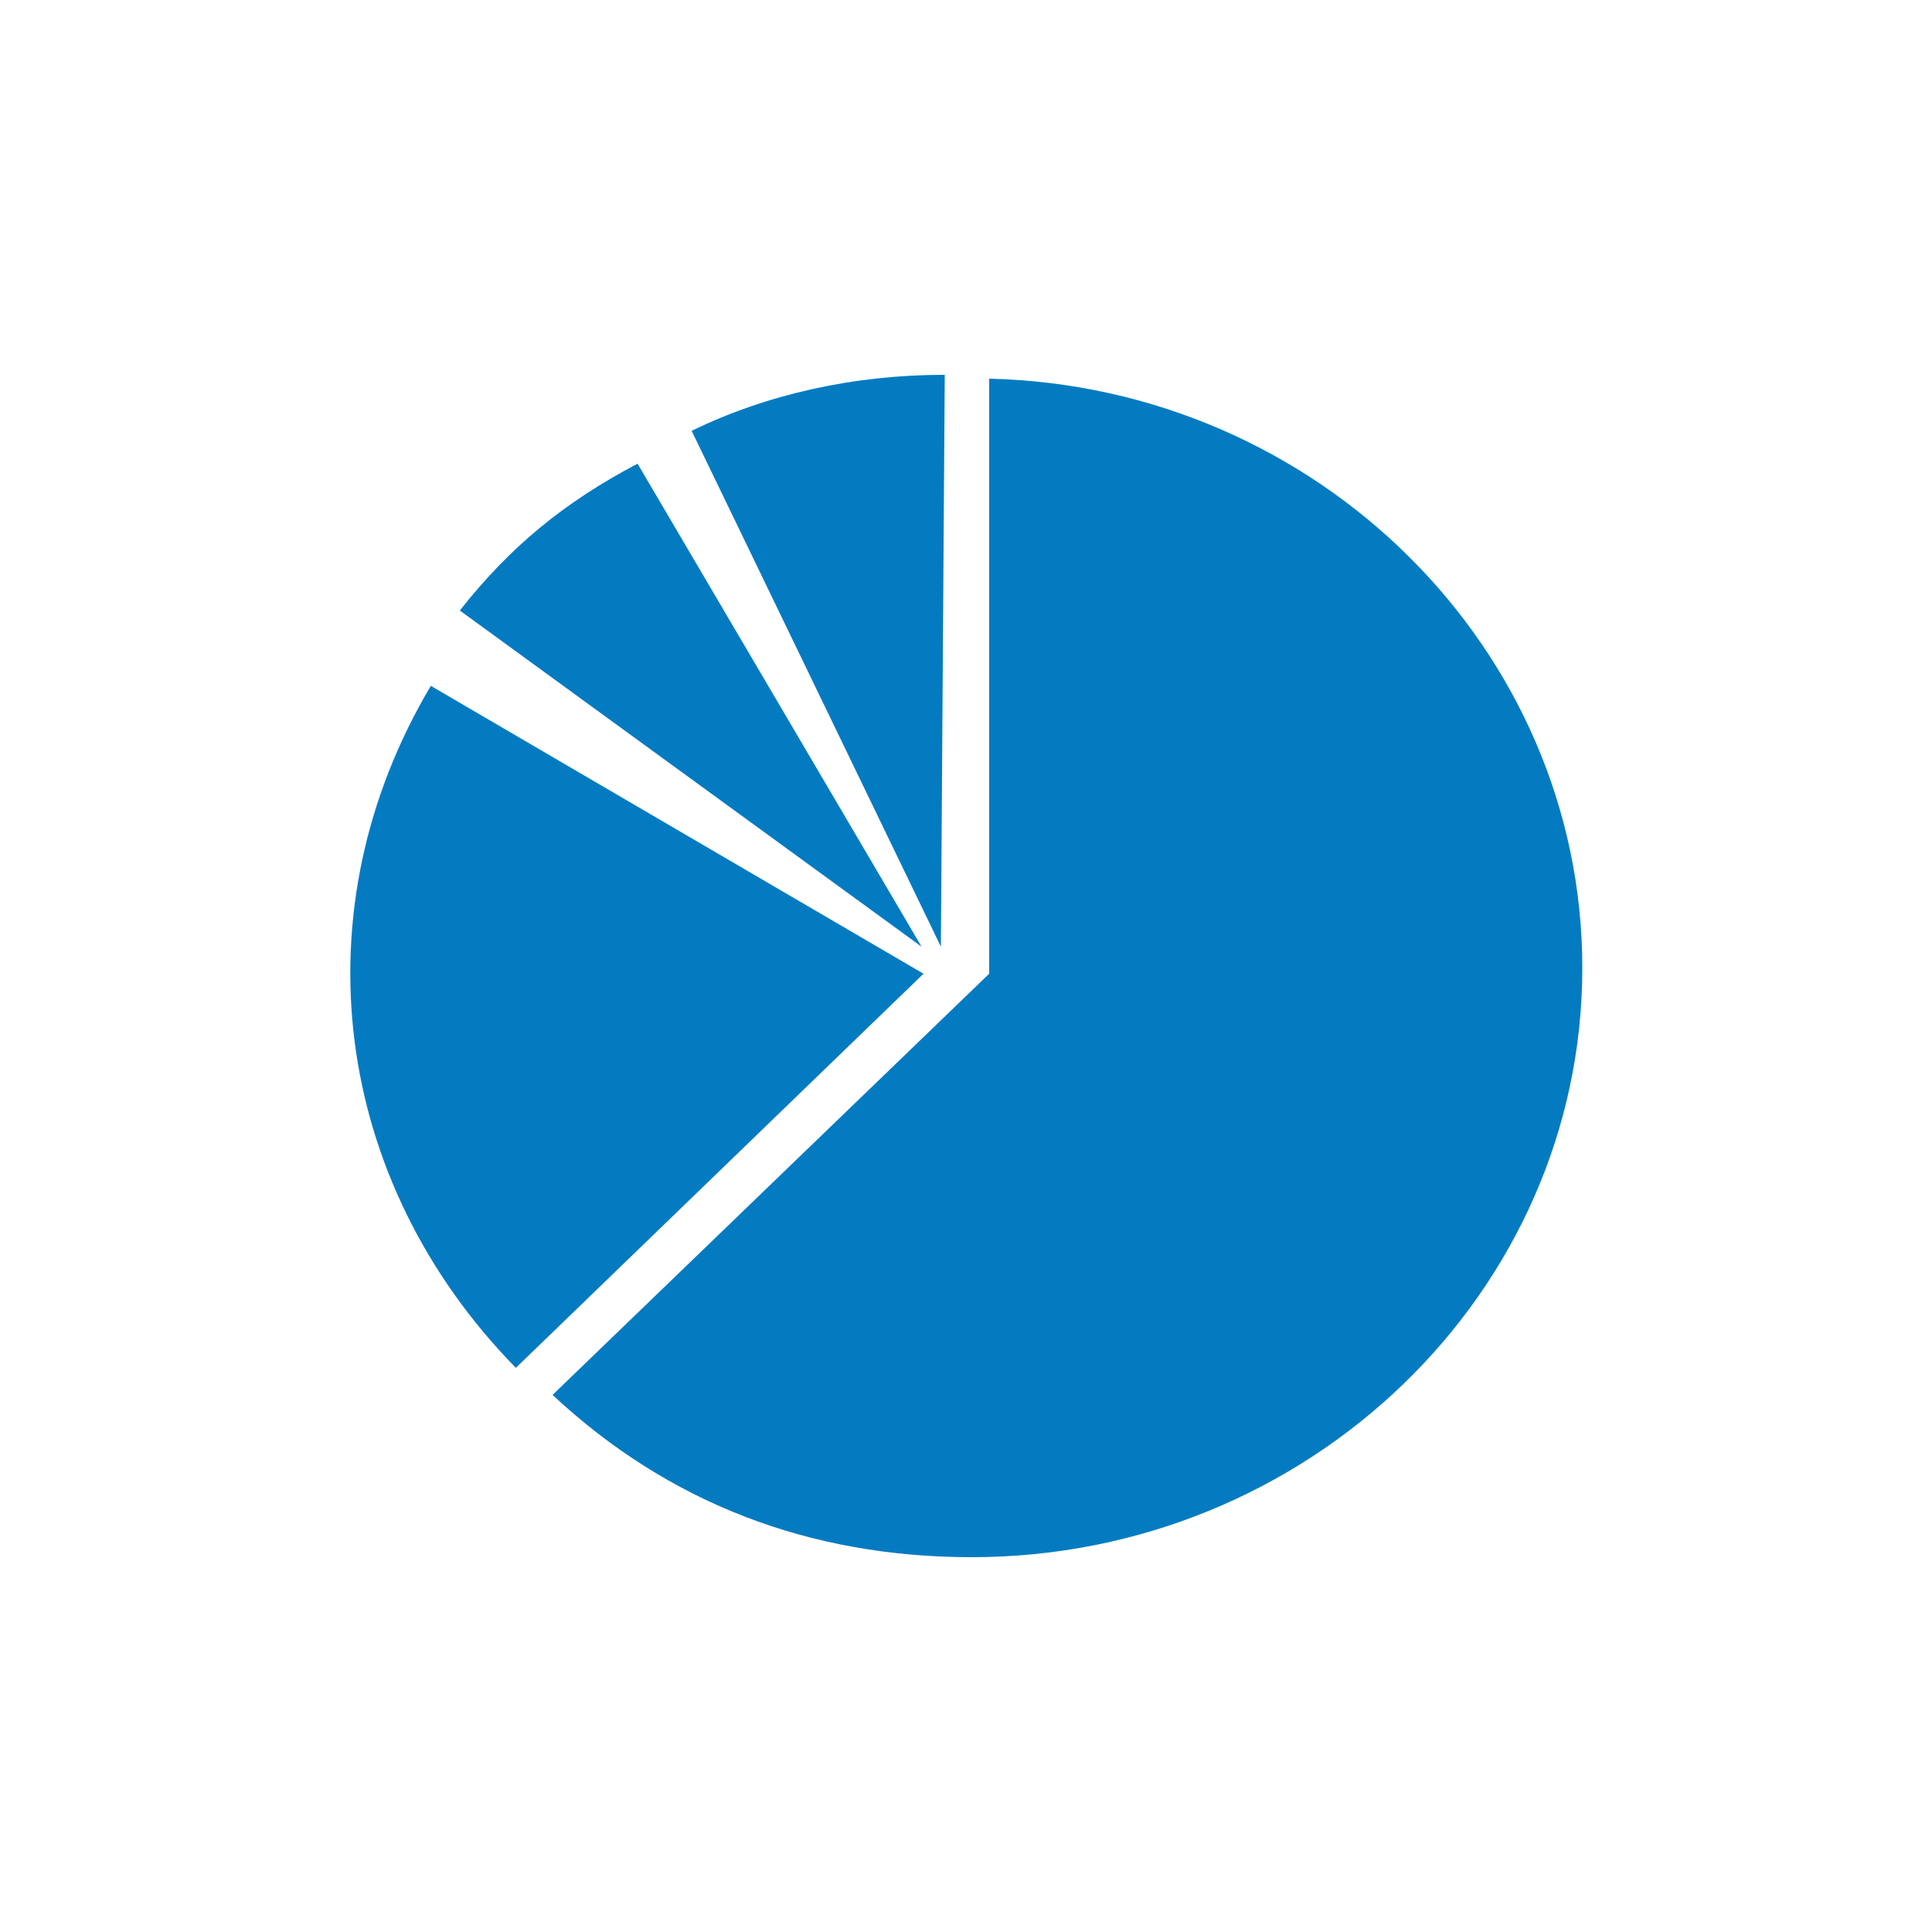 <?xml version="1.0" encoding="utf-8"?>
<!-- Generator: Adobe Illustrator 19.0.1, SVG Export Plug-In . SVG Version: 6.00 Build 0)  -->
<!DOCTYPE svg PUBLIC "-//W3C//DTD SVG 1.1//EN" "http://www.w3.org/Graphics/SVG/1.1/DTD/svg11.dtd">
<svg version="1.1" id="Layer_1" xmlns="http://www.w3.org/2000/svg" xmlns:xlink="http://www.w3.org/1999/xlink" x="0px" y="0px"
	 viewBox="0 0 100 100" style="enable-background:new 0 0 100 100;" xml:space="preserve">
<style type="text/css">
	.st0{fill:#047BC1;}
	.st1{fill:#FFFFFF;}
	.st2{fill:#919091;}
	.st3{fill:#919191;}
	.st4{fill:none;stroke:#FFFFFF;}
	.st5{clip-path:url(#SVGID_2_);fill:#919191;}
</style>
<path class="st0" d="M23.8,31.6c2.6-3.3,5.4-5.6,9.2-7.6l14.7,25L23.8,31.6z"/>
<path class="st0" d="M26.7,70.8l21.1-20.4L22.3,35.5C15.4,47.1,17.2,61.1,26.7,70.8"/>
<path class="st0" d="M35.8,22.3c3.9-1.9,8.4-2.9,13.1-2.9L48.7,49L35.8,22.3z"/>
<path class="st0" d="M50.3,80.6c17.4,0,31.6-13.7,31.6-30.5c0-16.5-13.7-30.1-30.7-30.5v30.8L28.6,72.2
	C34.6,77.8,41.9,80.6,50.3,80.6"/>
</svg>

